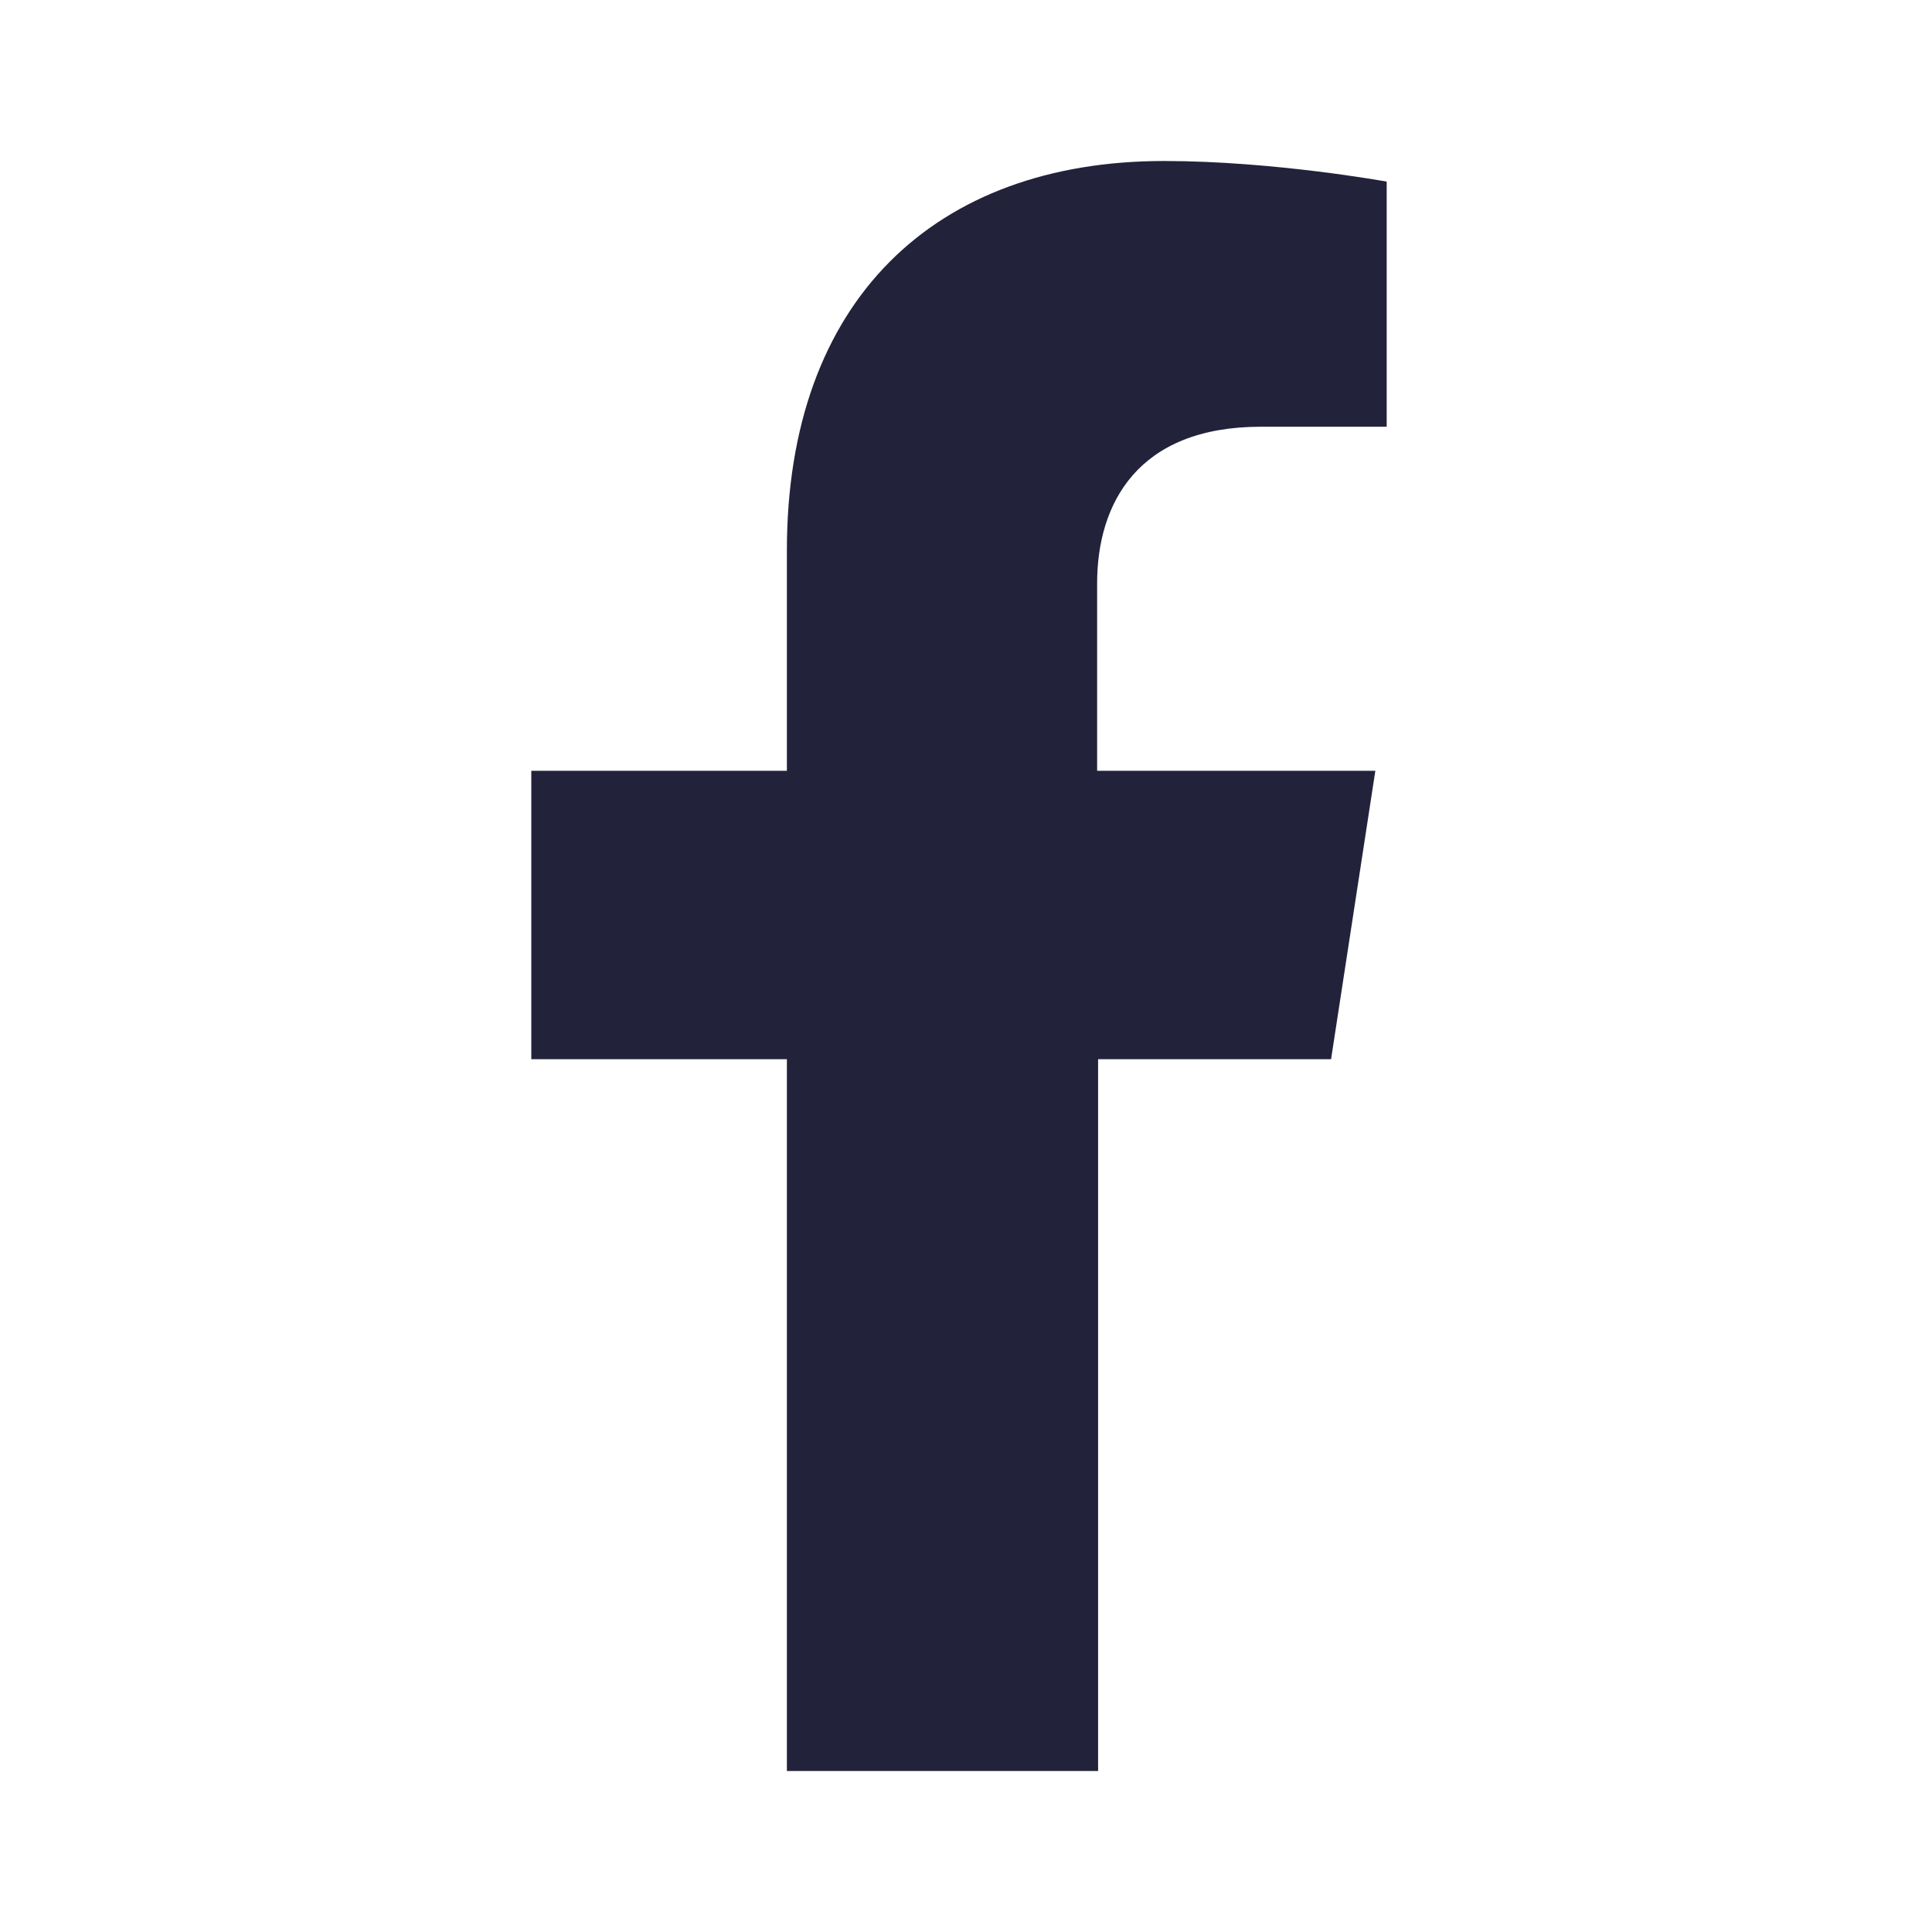 <svg width="24" height="24" viewBox="0 0 24 24" fill="none" xmlns="http://www.w3.org/2000/svg">
<path d="M16.535 13.158L17.085 9.575H13.629V7.246C13.629 6.261 14.128 5.301 15.664 5.301H17.226V2.256C17.226 2.256 15.818 2 14.461 2C11.618 2 9.775 3.727 9.775 6.837V9.575H6.6V13.158H9.775V22C11 22 12.5 22 13.641 22V13.158H16.535Z" fill="#22223A"/>
</svg>
